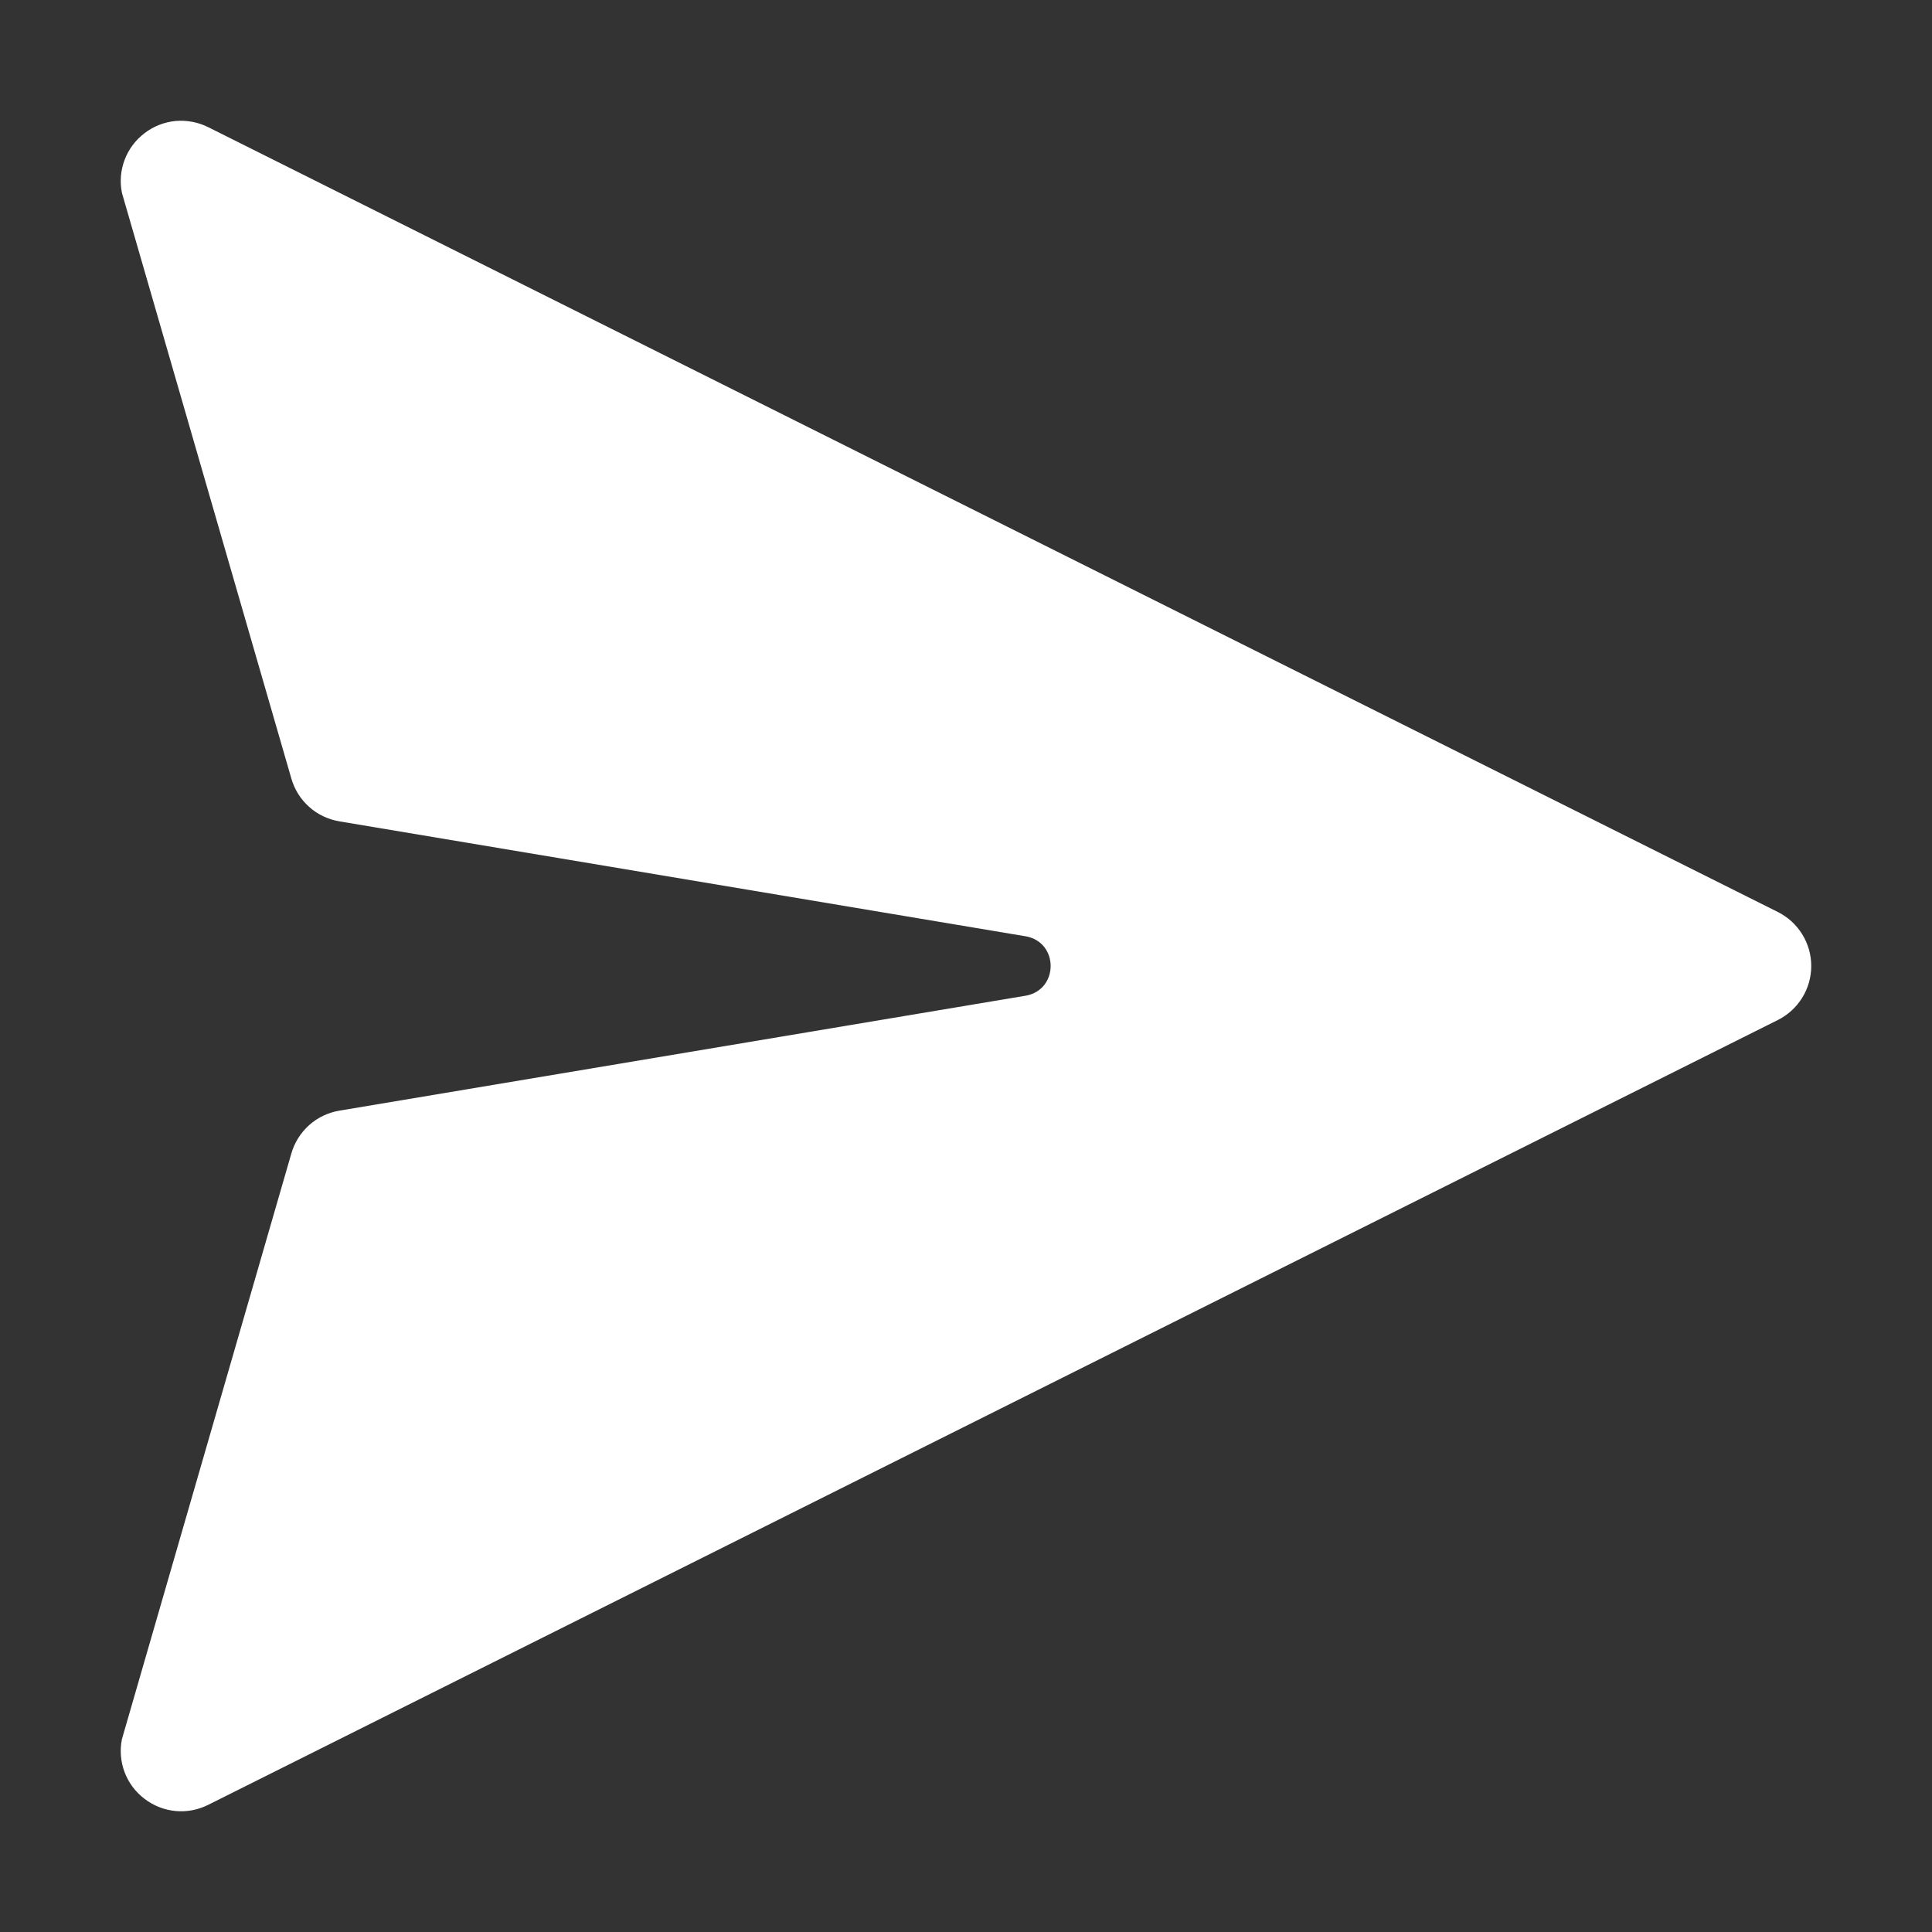 <svg width="16" height="16" viewBox="0 0 16 16" fill="none" xmlns="http://www.w3.org/2000/svg">
<rect x="0" y="0" width="16" height="16" fill="#333333" stroke="none"/>
<path d="M1.724 1.053C1.64 1.011 1.546 0.994 1.453 1.002C1.36 1.011 1.271 1.046 1.197 1.103C1.122 1.16 1.065 1.236 1.032 1.324C0.999 1.411 0.991 1.506 1.01 1.598L2.413 6.448C2.439 6.538 2.49 6.62 2.56 6.682C2.63 6.745 2.717 6.786 2.81 6.802L8.5 7.755C8.768 7.808 8.768 8.192 8.5 8.245L2.81 9.198C2.717 9.214 2.63 9.255 2.56 9.318C2.49 9.381 2.439 9.462 2.413 9.552L1.01 14.402C0.991 14.494 0.999 14.589 1.032 14.677C1.065 14.764 1.122 14.841 1.197 14.897C1.271 14.954 1.36 14.989 1.453 14.998C1.546 15.007 1.64 14.989 1.724 14.947L14.724 8.447C14.807 8.405 14.876 8.342 14.925 8.263C14.974 8.184 15 8.093 15 8C15 7.907 14.974 7.816 14.925 7.737C14.876 7.658 14.807 7.595 14.724 7.553L1.724 1.053Z" fill="white"/>
</svg>
